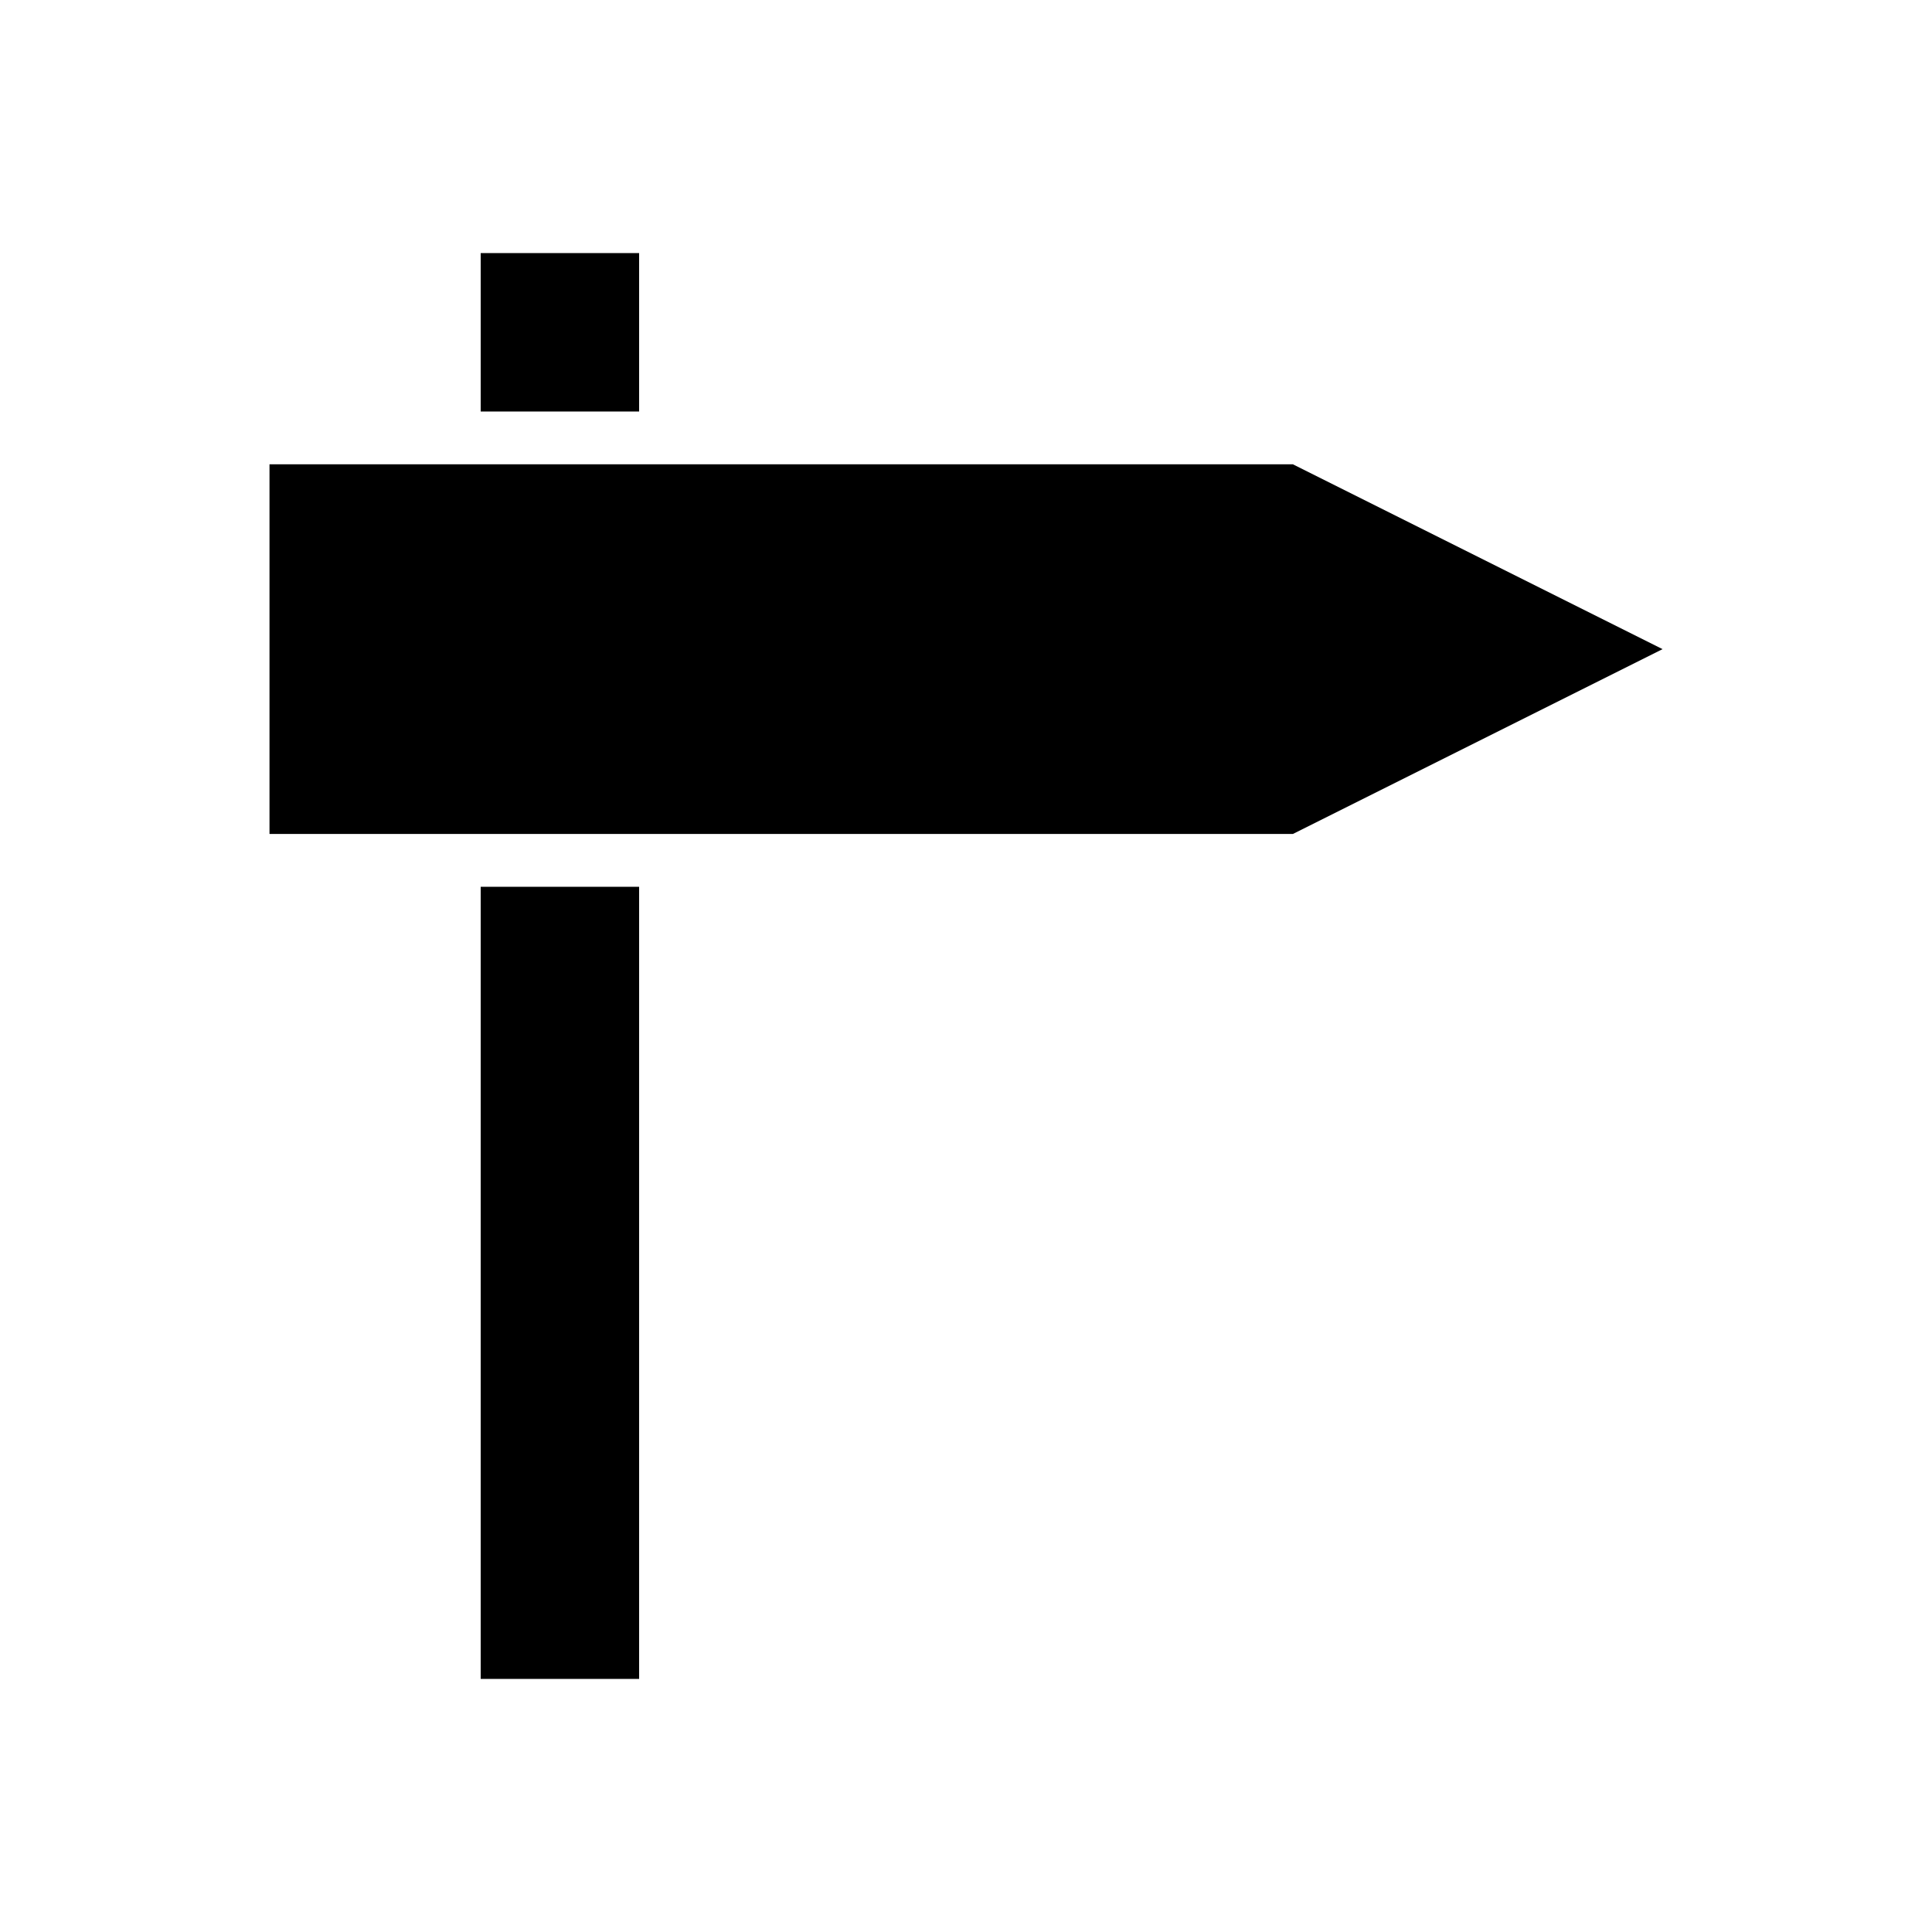<?xml version="1.0" encoding="UTF-8"?>
<!-- Uploaded to: ICON Repo, www.svgrepo.com, Generator: ICON Repo Mixer Tools -->
<svg fill="#000000" width="800px" height="800px" version="1.1" viewBox="144 144 512 512" xmlns="http://www.w3.org/2000/svg">
 <g>
  <path d="m271.39 211.07h41.984v41.984h-41.984z"/>
  <path d="m320.37 365.01h166.26l97.965-48.98-97.965-48.984h-271.21v97.965z"/>
  <path d="m271.39 379.01h41.984v209.92h-41.984z"/>
 </g>
</svg>